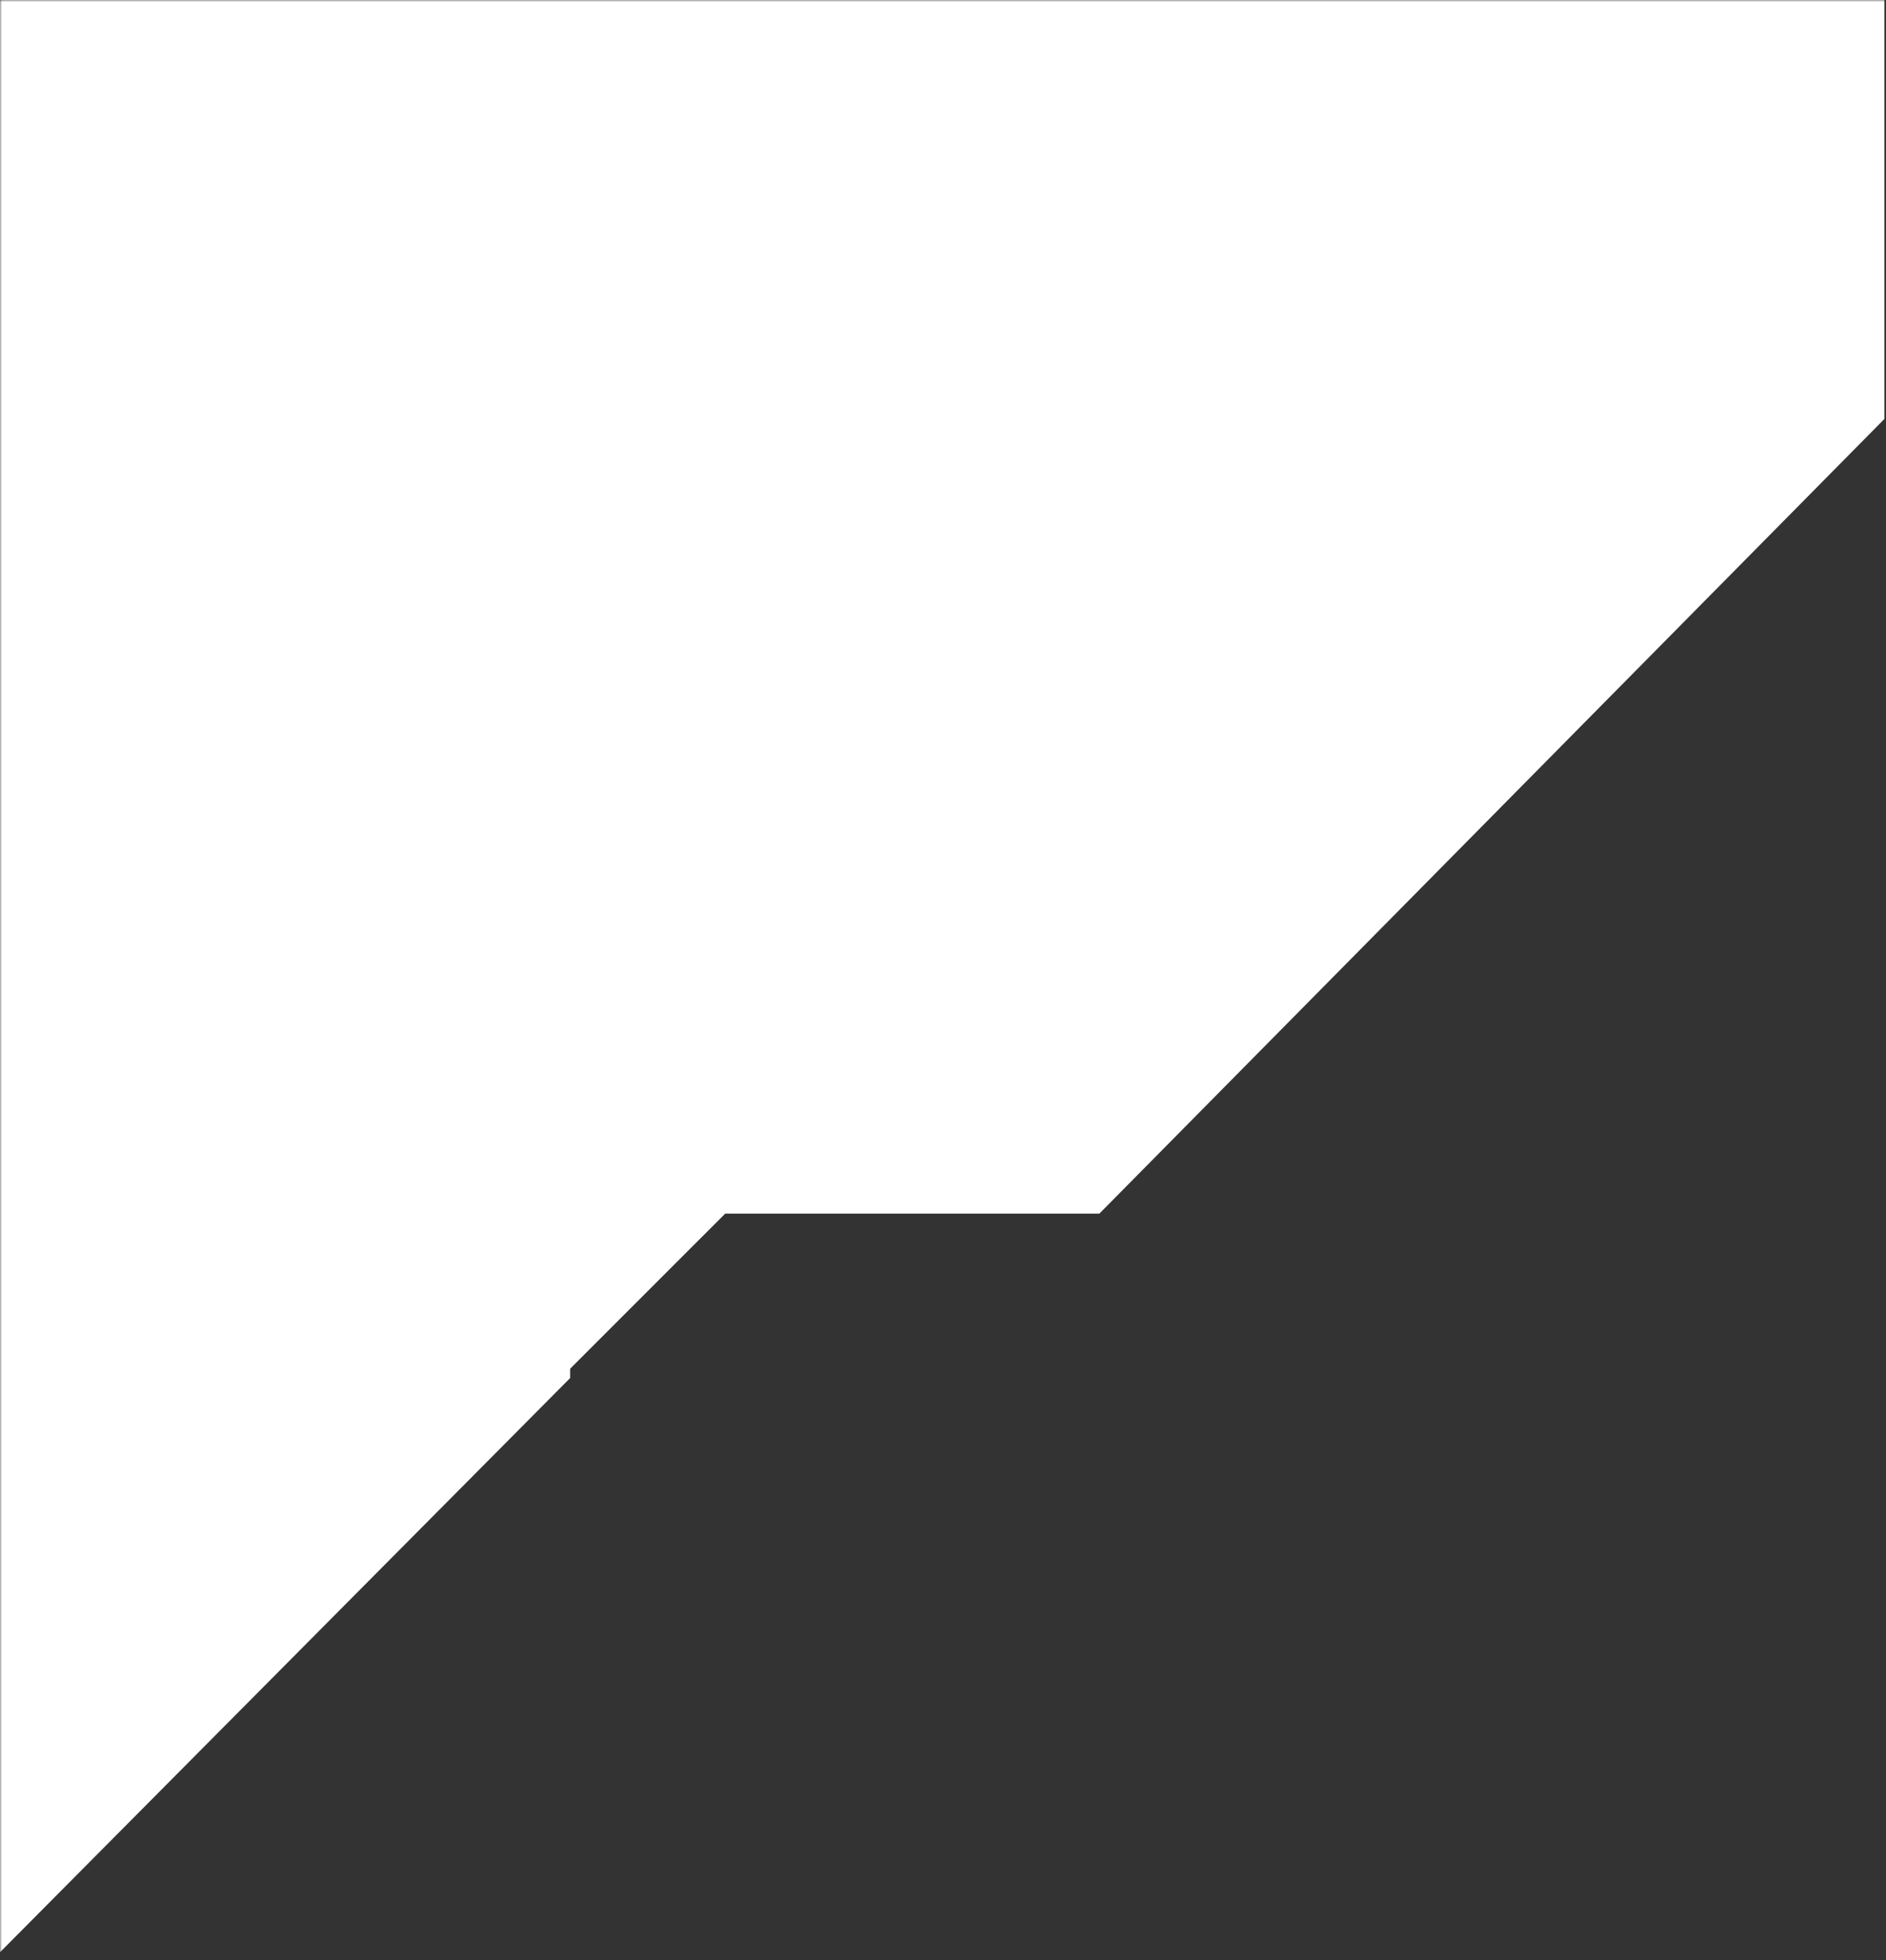 <svg width="463" height="481" viewBox="0 0 463 481" fill="none" xmlns="http://www.w3.org/2000/svg">
<rect x="0" y="0" width="463" height="481" fill="#333333" stroke="none"/>
<mask id="mask0_2506_417" style="mask-type:alpha" maskUnits="userSpaceOnUse" x="0" y="0" width="463" height="481">
<rect width="463" height="481" fill="#D9D9D9"/>
</mask>
<g mask="url(#mask0_2506_417)">
<g clip-path="url(#clip0_2506_417)">
<path d="M-747.531 1080H-453.942L-420.319 1046.38V967.97L-200.698 748.348V681.106L139.961 338.162V335.879L178.024 297.817H269.881L462.604 102.81V-0.34L-160.48 -0.34V6.383L-225.44 73.628L-263.502 109.533V145.44L-745.373 627.311L-747.658 1080H-747.531Z" fill="white"/>
</g>
</g>
<defs>
<clipPath id="clip0_2506_417">
<rect width="463" height="1080" fill="white"/>
</clipPath>
</defs>
</svg>
